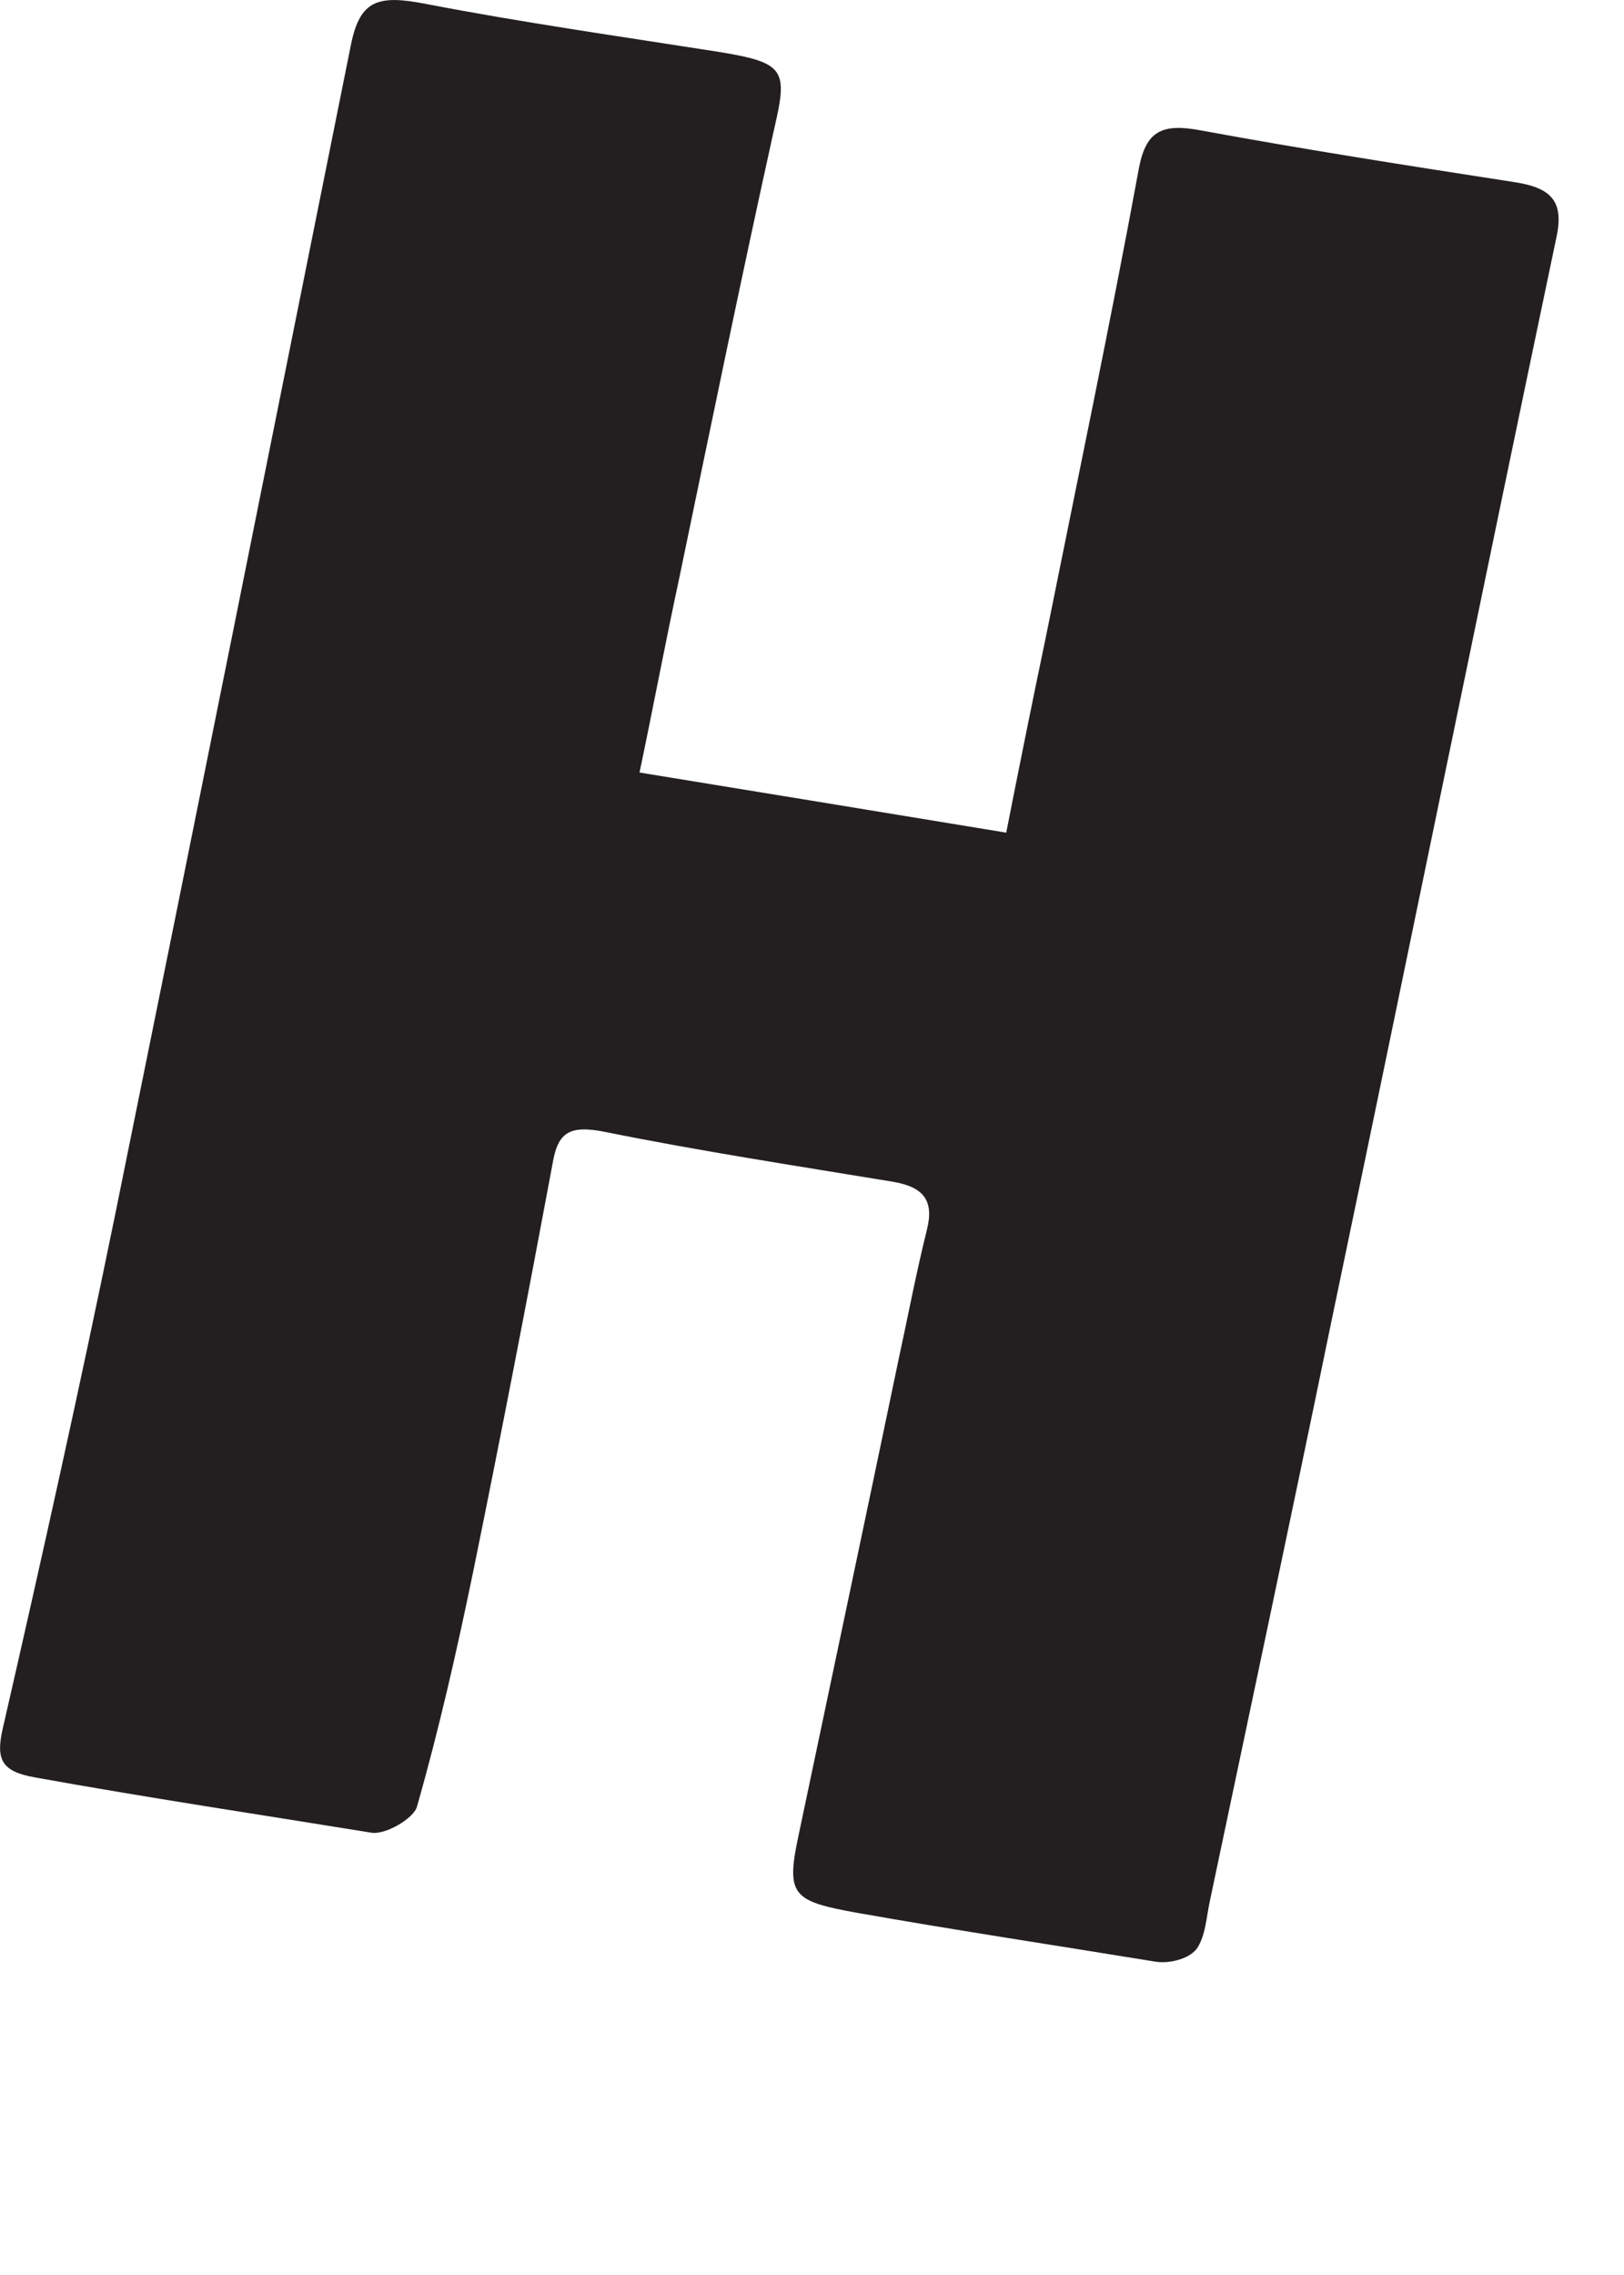 <?xml version="1.0" encoding="utf-8"?>
<svg xmlns="http://www.w3.org/2000/svg" fill="none" height="100%" overflow="visible" preserveAspectRatio="none" style="display: block;" viewBox="0 0 5 7" width="100%">
<path d="M1.969 2.377C2.337 2.437 2.703 2.497 3.098 2.562C3.136 2.369 3.177 2.165 3.22 1.96C3.315 1.488 3.42 0.988 3.507 0.515C3.529 0.403 3.578 0.379 3.696 0.401C4.016 0.46 4.337 0.51 4.66 0.56C4.776 0.577 4.816 0.619 4.792 0.73C4.561 1.829 4.331 2.957 4.101 4.057C3.978 4.654 3.851 5.252 3.725 5.849C3.714 5.899 3.712 5.957 3.684 5.997C3.657 6.03 3.597 6.042 3.558 6.036C3.252 5.986 2.947 5.94 2.641 5.886C2.441 5.85 2.419 5.833 2.458 5.65C2.561 5.161 2.665 4.67 2.767 4.181C2.796 4.048 2.821 3.915 2.854 3.783C2.876 3.694 2.844 3.652 2.748 3.636C2.451 3.587 2.156 3.542 1.864 3.483C1.75 3.46 1.717 3.486 1.701 3.582C1.623 4 1.542 4.419 1.457 4.835C1.407 5.077 1.352 5.32 1.284 5.558C1.275 5.595 1.185 5.647 1.143 5.639C0.798 5.583 0.451 5.531 0.108 5.469C0.005 5.451 -0.012 5.414 0.007 5.325C0.127 4.802 0.248 4.259 0.355 3.735C0.599 2.535 0.84 1.334 1.081 0.135C1.109 0.001 1.163 -0.017 1.311 0.012C1.607 0.069 1.909 0.112 2.209 0.159C2.419 0.193 2.426 0.214 2.383 0.399C2.281 0.86 2.186 1.323 2.09 1.785C2.049 1.975 2.013 2.167 1.969 2.377Z" fill="#231F20" id="Path 148"/>
</svg>